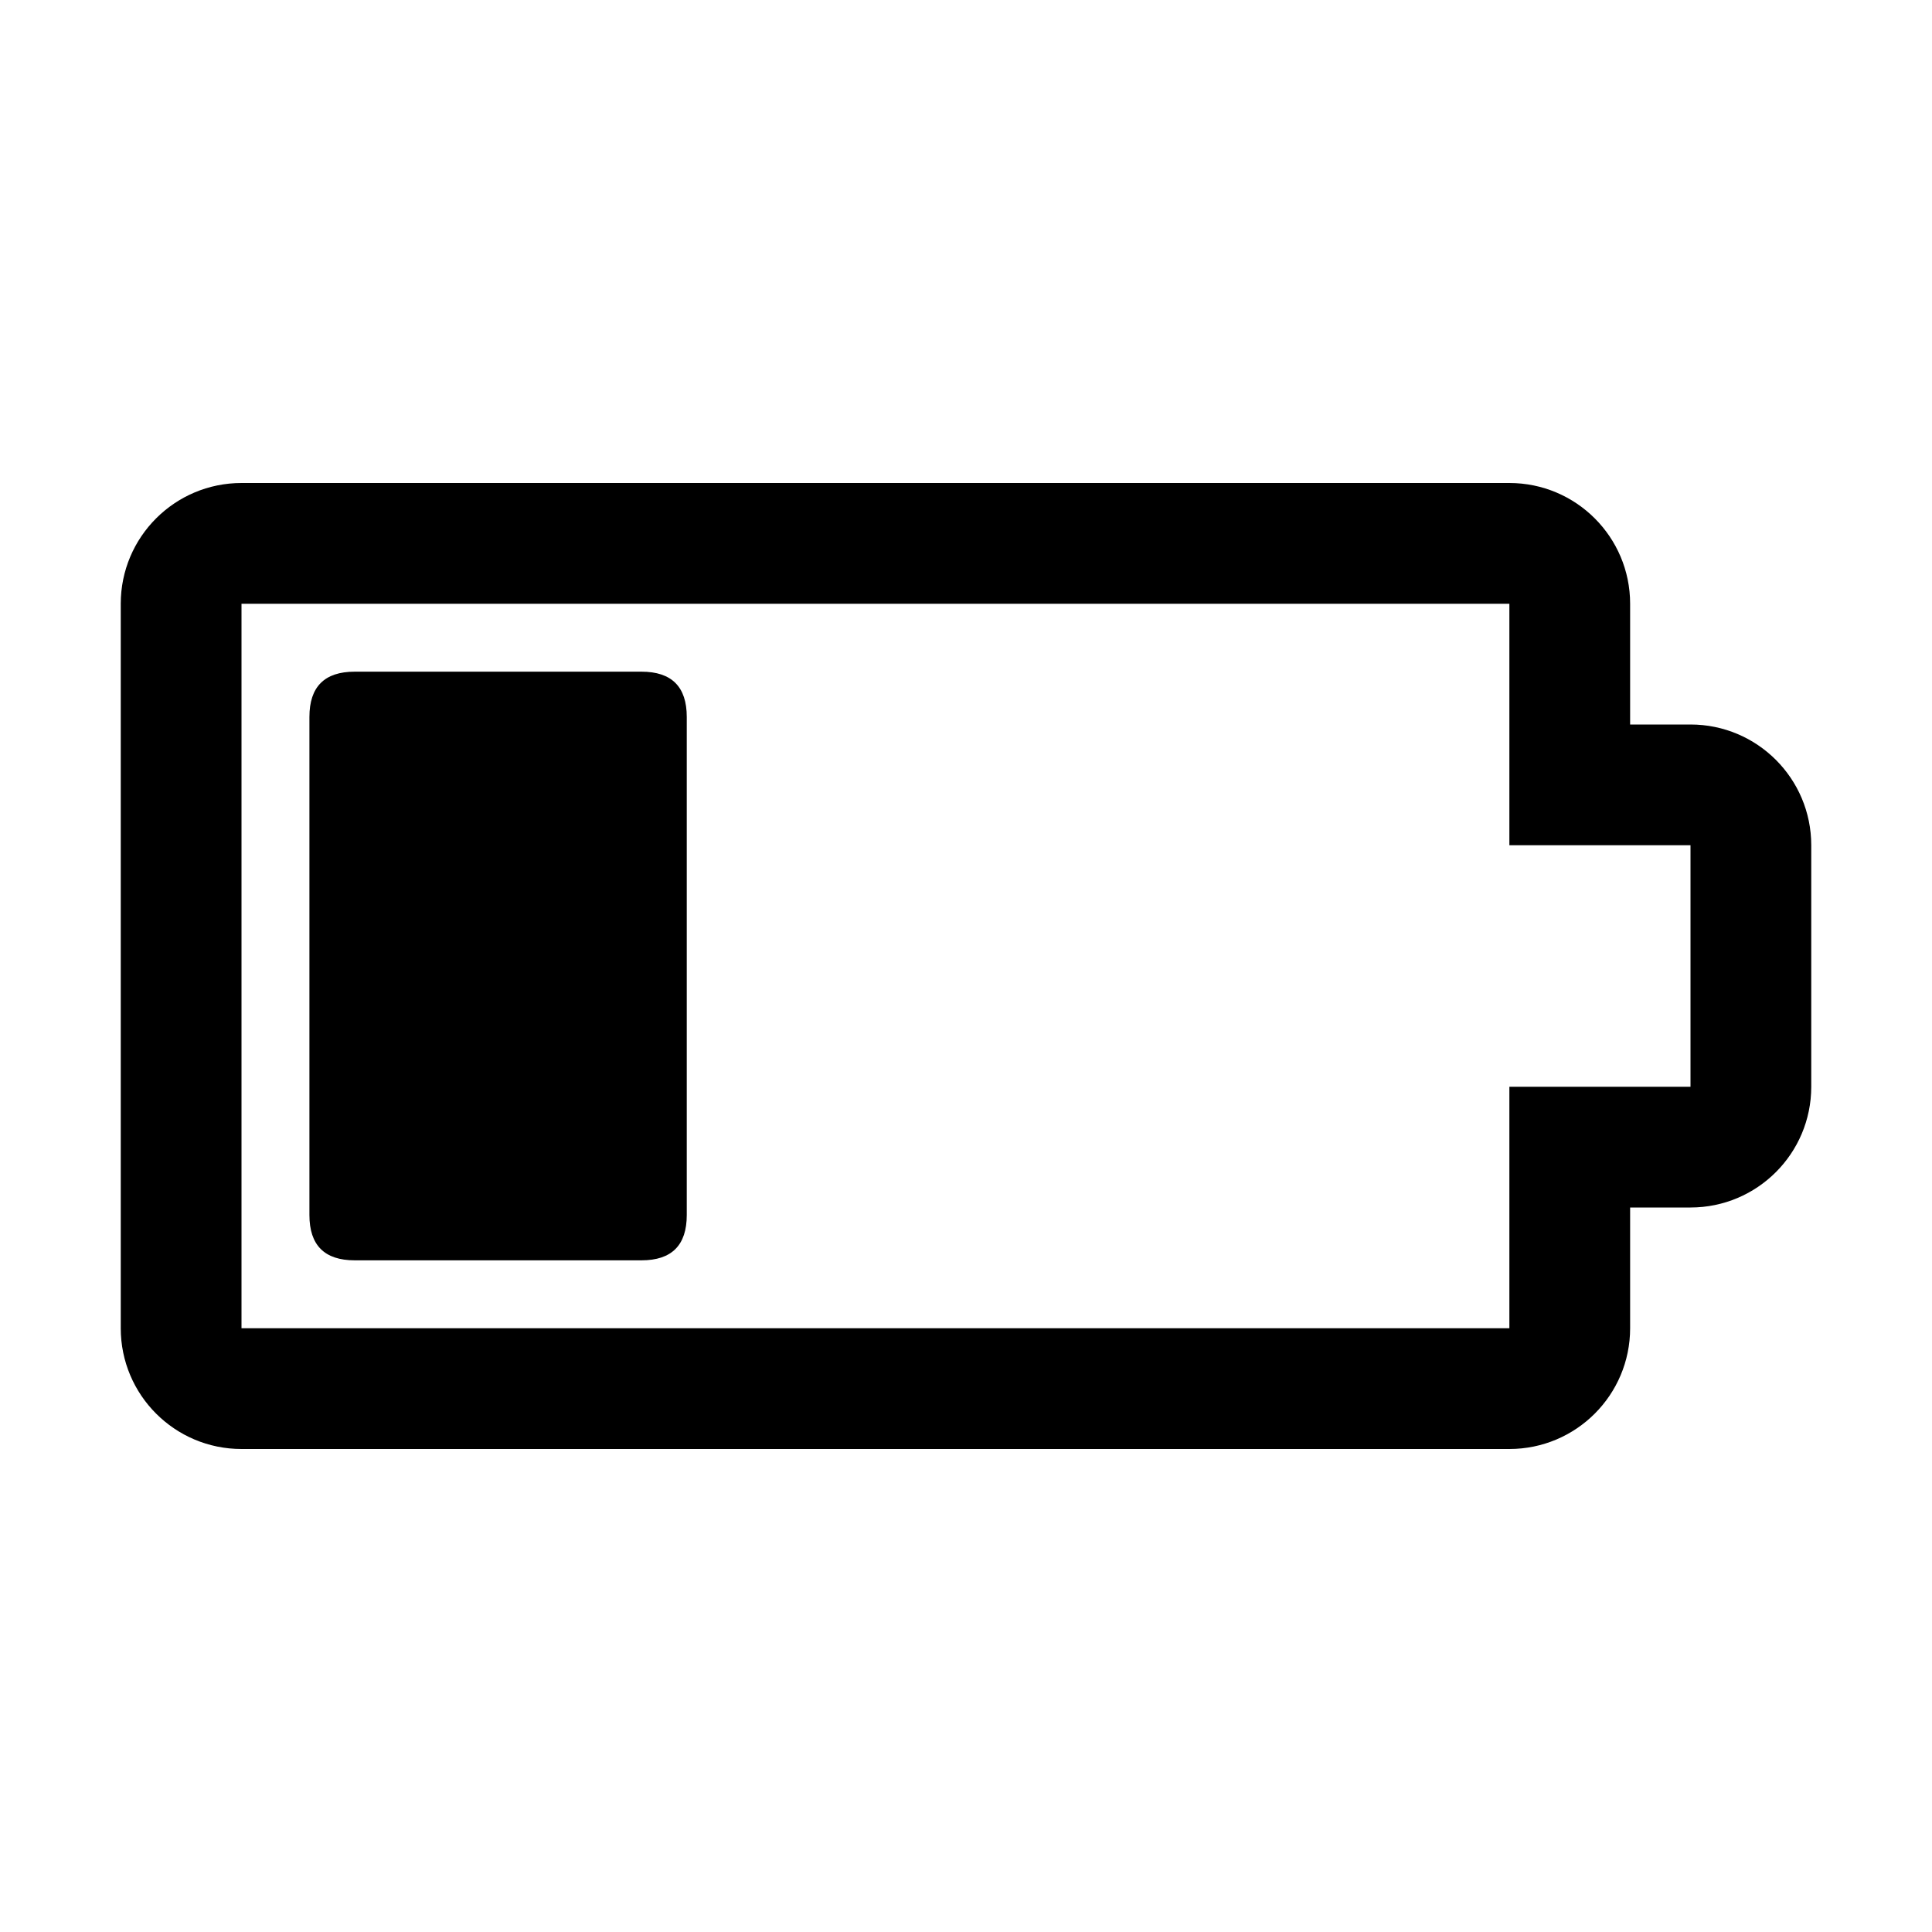 <svg height="200" width="200" xmlns:xlink="http://www.w3.org/1999/xlink" xmlns="http://www.w3.org/2000/svg" version="1.1" viewBox="0 0 1024 1024" class="icon"><path fill="#000000" d="M800 256c35.346 0 64 28.654 64 64v64h32c35.346 0 64 28.654 64 64v128c0 35.346-28.654 64-64 64h-32v64c0 35.346-28.654 64-64 64H128c-35.346 0-64-28.654-64-64V320c0-35.346 28.654-64 64-64h672z m96 320V448h-96V320H128v384h672V576h96z"></path><path fill="#000000" d="M164 356m24 0l152 0q24 0 24 24l0 264q0 24-24 24l-152 0q-24 0-24-24l0-264q0-24 24-24Z"></path></svg>